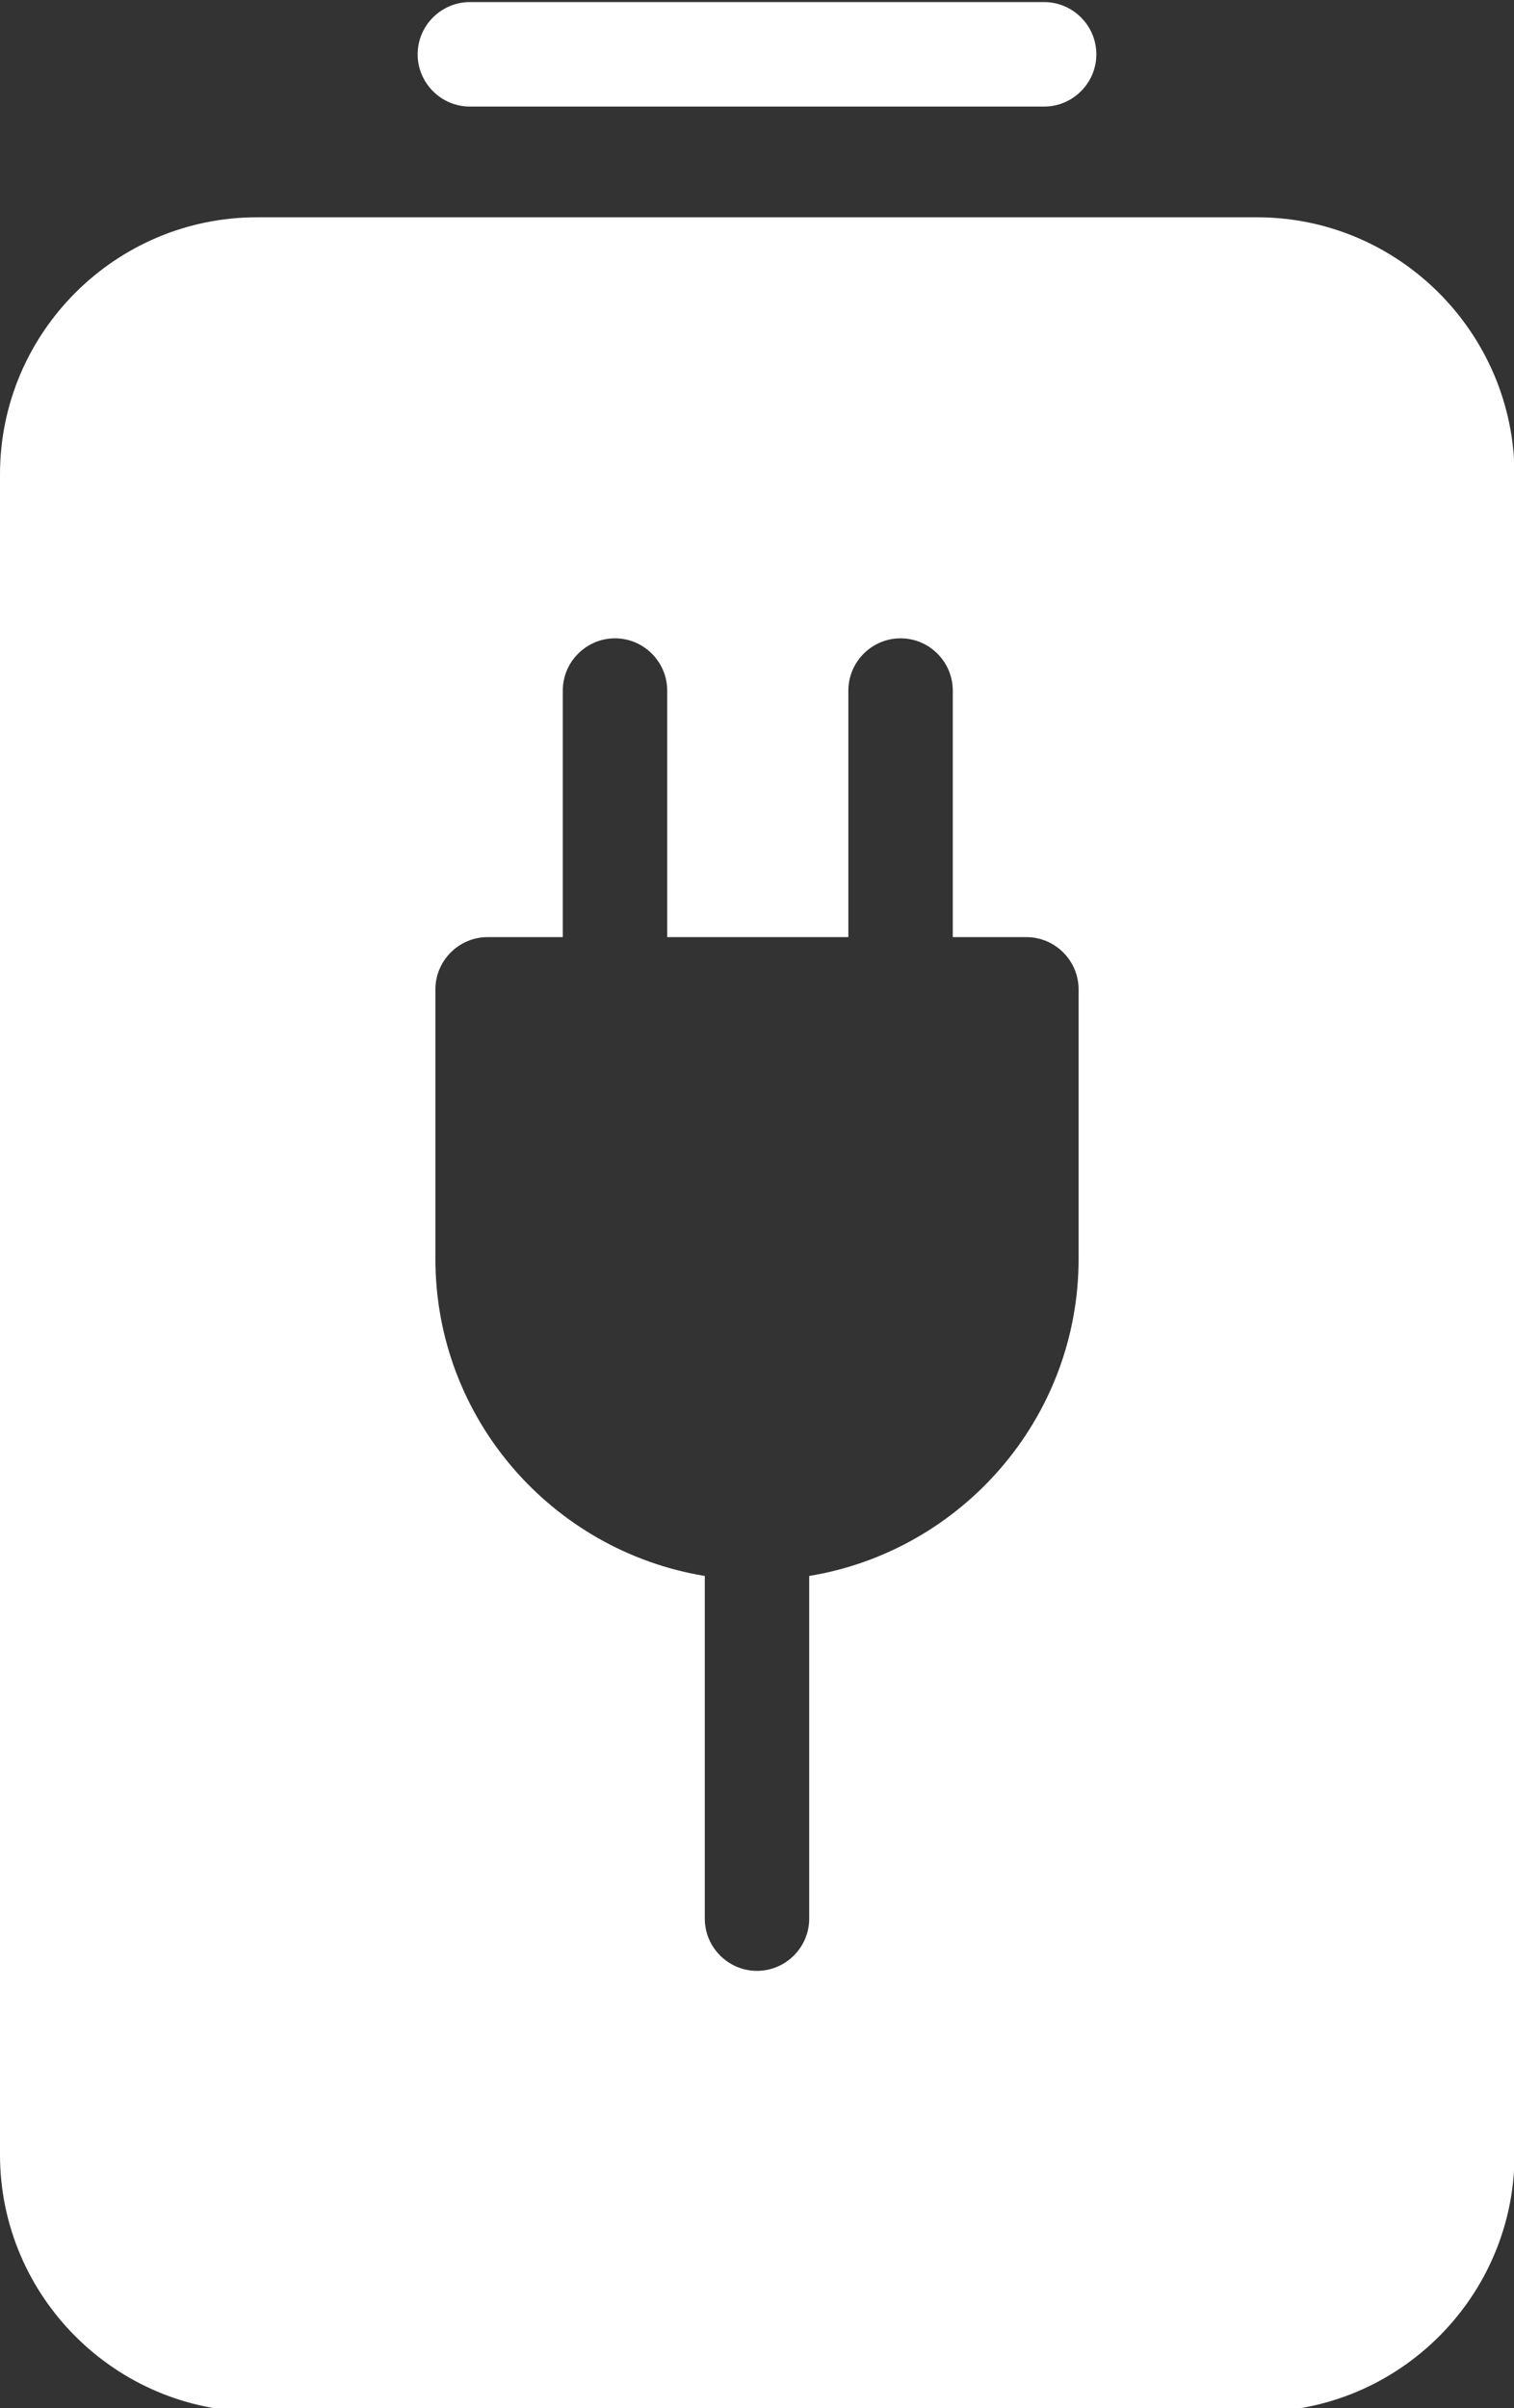 <?xml version="1.0" encoding="UTF-8" standalone="no"?><svg xmlns="http://www.w3.org/2000/svg" xmlns:xlink="http://www.w3.org/1999/xlink" fill="#ffffff" height="46.1" preserveAspectRatio="xMidYMid meet" version="1" viewBox="17.5 8.9 29.0 46.1" width="29" zoomAndPan="magnify"><rect x="17.5" y="8.9" width="29.0" height="46.1" fill="#333333" stroke="none"/><g><g id="change1_1"><path d="M26.5,10.94h11c0.55,0,1-0.45,1-1c0-0.55-0.45-1-1-1h-11c-0.55,0-1,0.45-1,1C25.5,10.49,25.95,10.94,26.5,10.94z" fill="inherit"/><path d="M41.58,13.06H22.42c-2.71,0-4.92,2.21-4.92,4.92v32.17c0,2.71,2.21,4.92,4.92,4.92h19.17c2.71,0,4.92-2.21,4.92-4.92 V17.98C46.5,15.27,44.29,13.06,41.58,13.06z M38.16,33c0,3.05-2.24,5.59-5.16,6.07v6.56c0,0.55-0.45,1-1,1s-1-0.45-1-1v-6.56 c-2.92-0.48-5.16-3.01-5.16-6.07v-5.16c0-0.55,0.45-1,1-1h1.44v-4.72c0-0.55,0.45-1,1-1s1,0.45,1,1v4.72h3.47v-4.72 c0-0.55,0.45-1,1-1s1,0.45,1,1v4.72h1.41c0.55,0,1,0.45,1,1V33z" fill="inherit"/></g></g></svg>